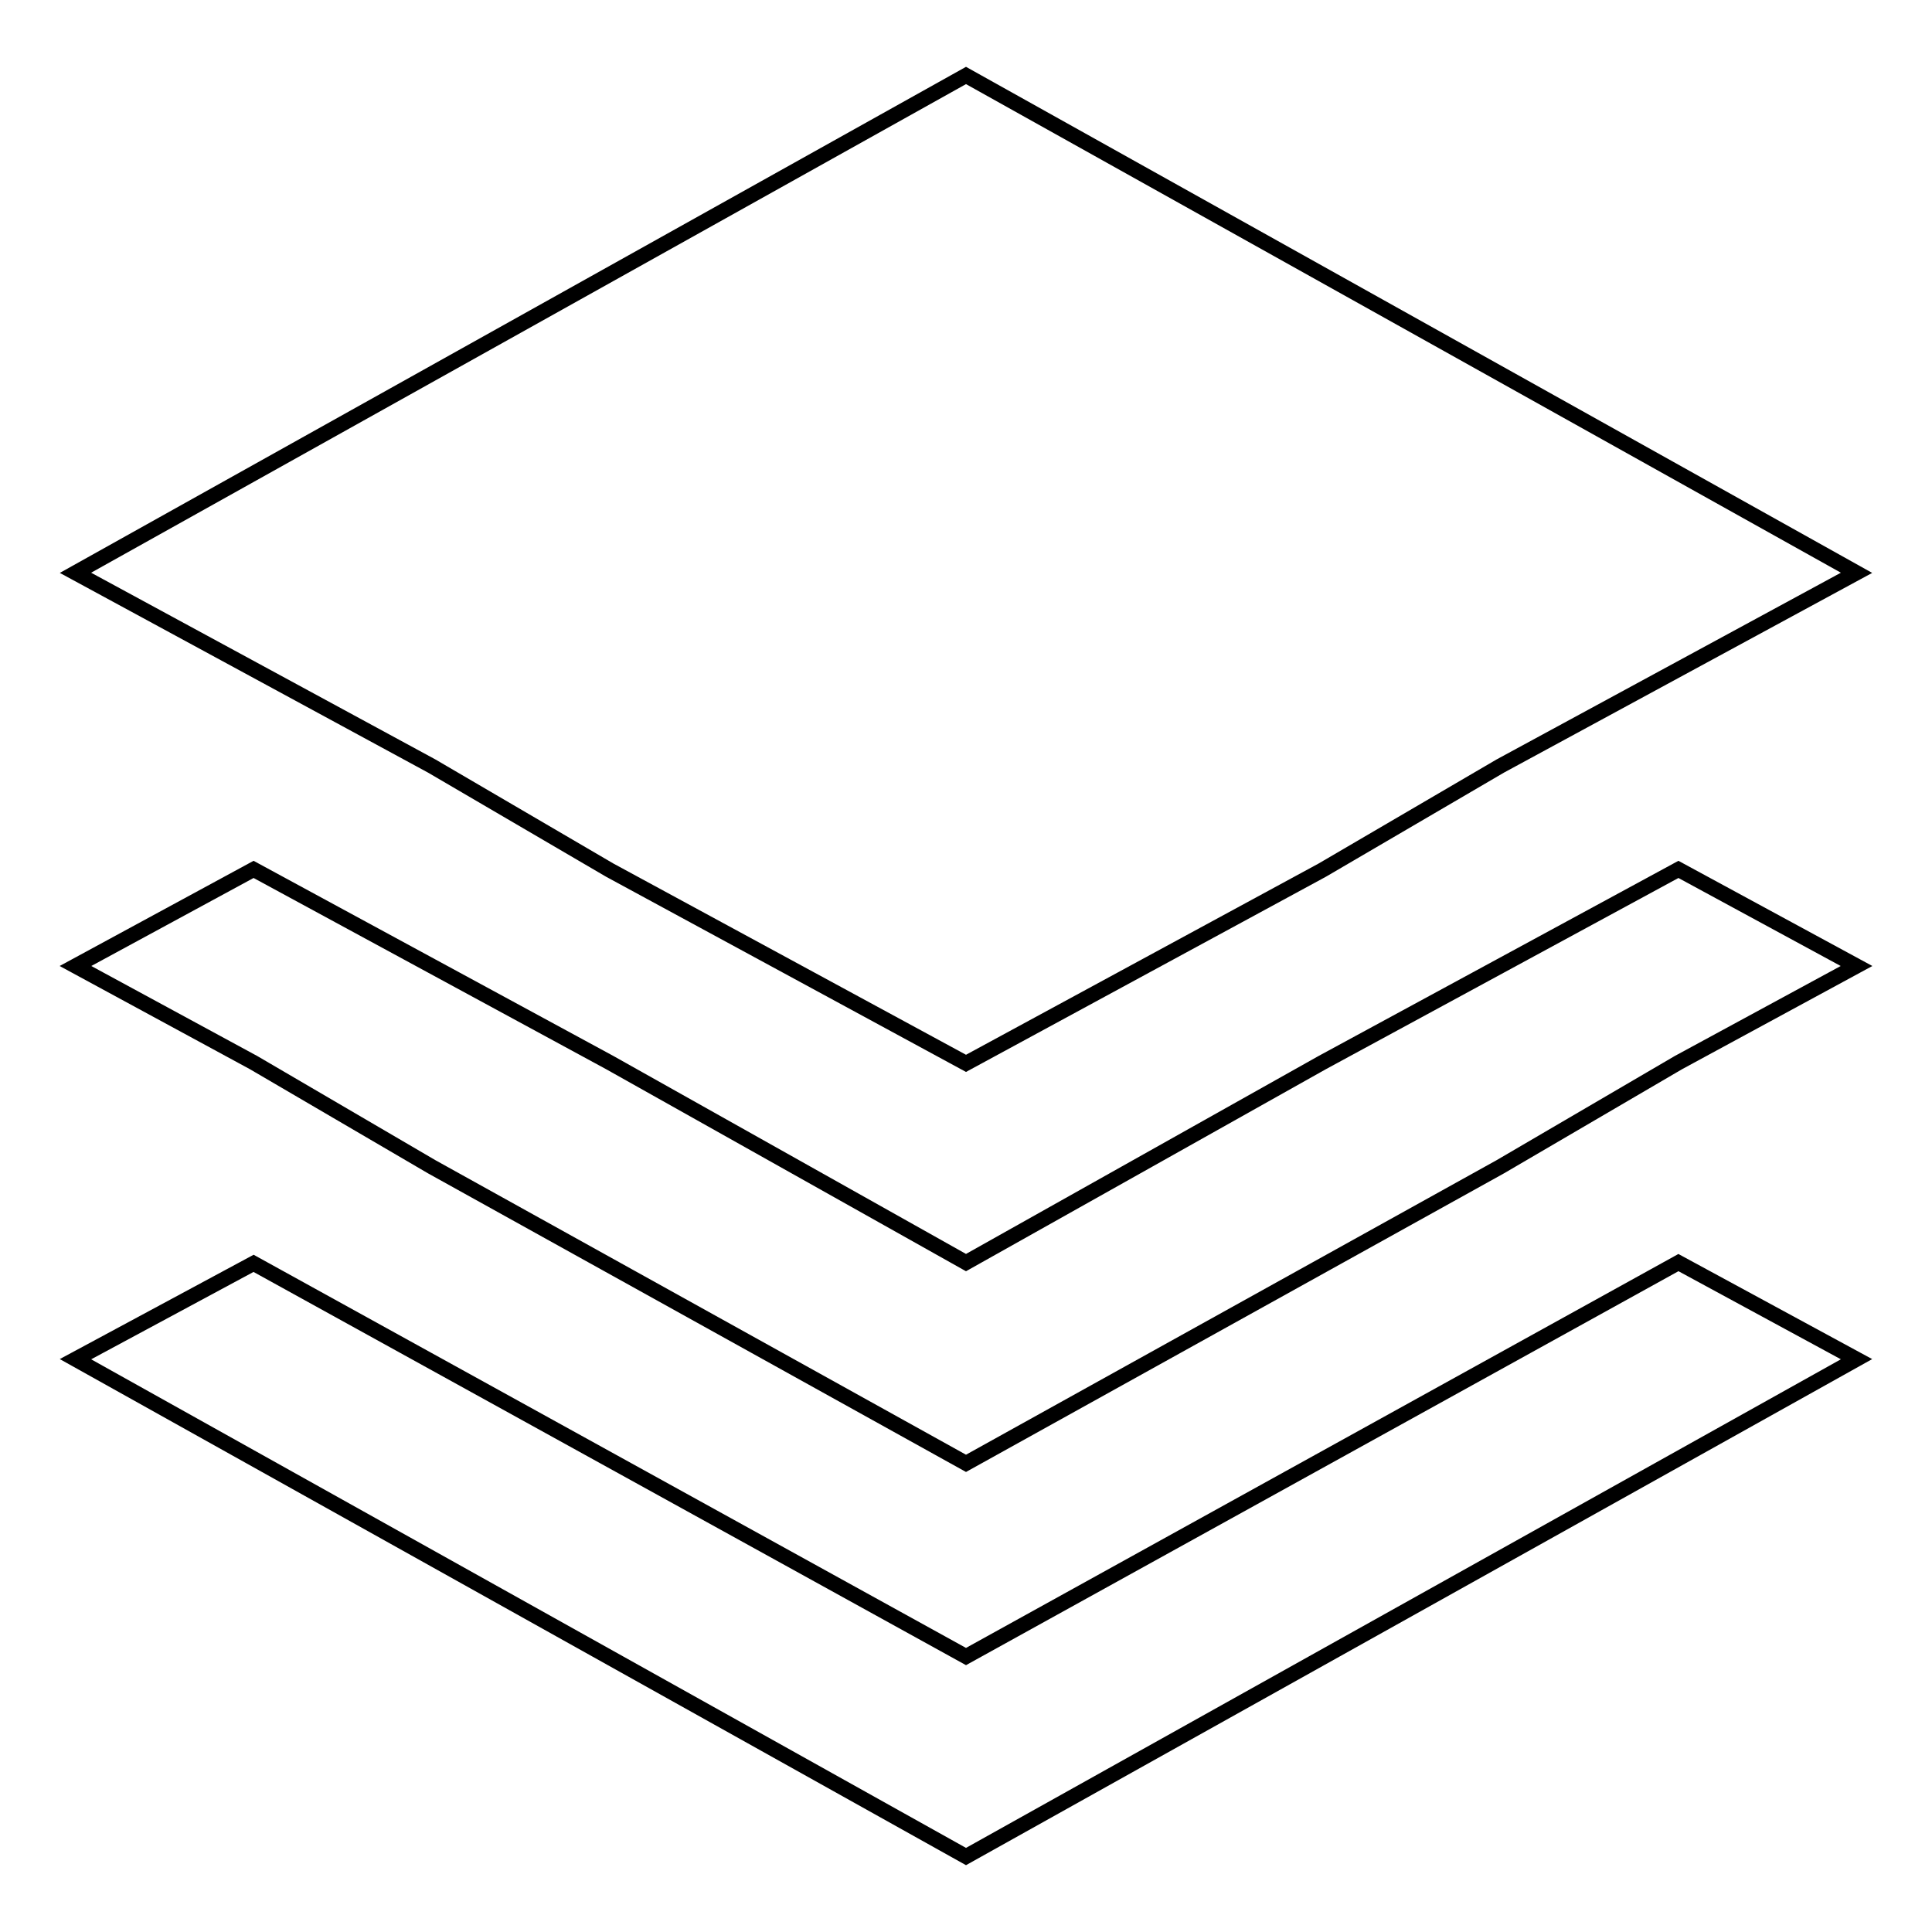 <?xml version="1.0" encoding="utf-8"?>
<!-- Svg Vector Icons : http://www.onlinewebfonts.com/icon -->
<!DOCTYPE svg PUBLIC "-//W3C//DTD SVG 1.1//EN" "http://www.w3.org/Graphics/SVG/1.1/DTD/svg11.dtd">
<svg version="1.1" xmlns="http://www.w3.org/2000/svg" xmlns:xlink="http://www.w3.org/1999/xlink" x="0px" y="0px" viewBox="0 0 256 256" enable-background="new 0 0 256 256" xml:space="preserve">
<g> <path stroke-width="2" fill-opacity="0" stroke="#000000"  d="M57.2,101.5l23.6,13.8l23.6,12.8l23.6,12.8l23.6-12.8l23.6-12.8l23.6-13.8l23.6-12.8L246,75.9L128,10 L10,75.9l23.6,12.8L57.2,101.5z M198.8,128l-23.6,12.8L128,167.3l-47.2-26.5L57.2,128l-23.6-12.8L10,128l23.6,12.8l23.6,13.8 l70.8,39.3l70.8-39.3l23.6-13.8L246,128l-23.6-12.8L198.8,128z M128,219.5l-94.4-52.1L10,180.1L128,246l118-65.9l-23.6-12.8 L128,219.5z"/></g>
</svg>